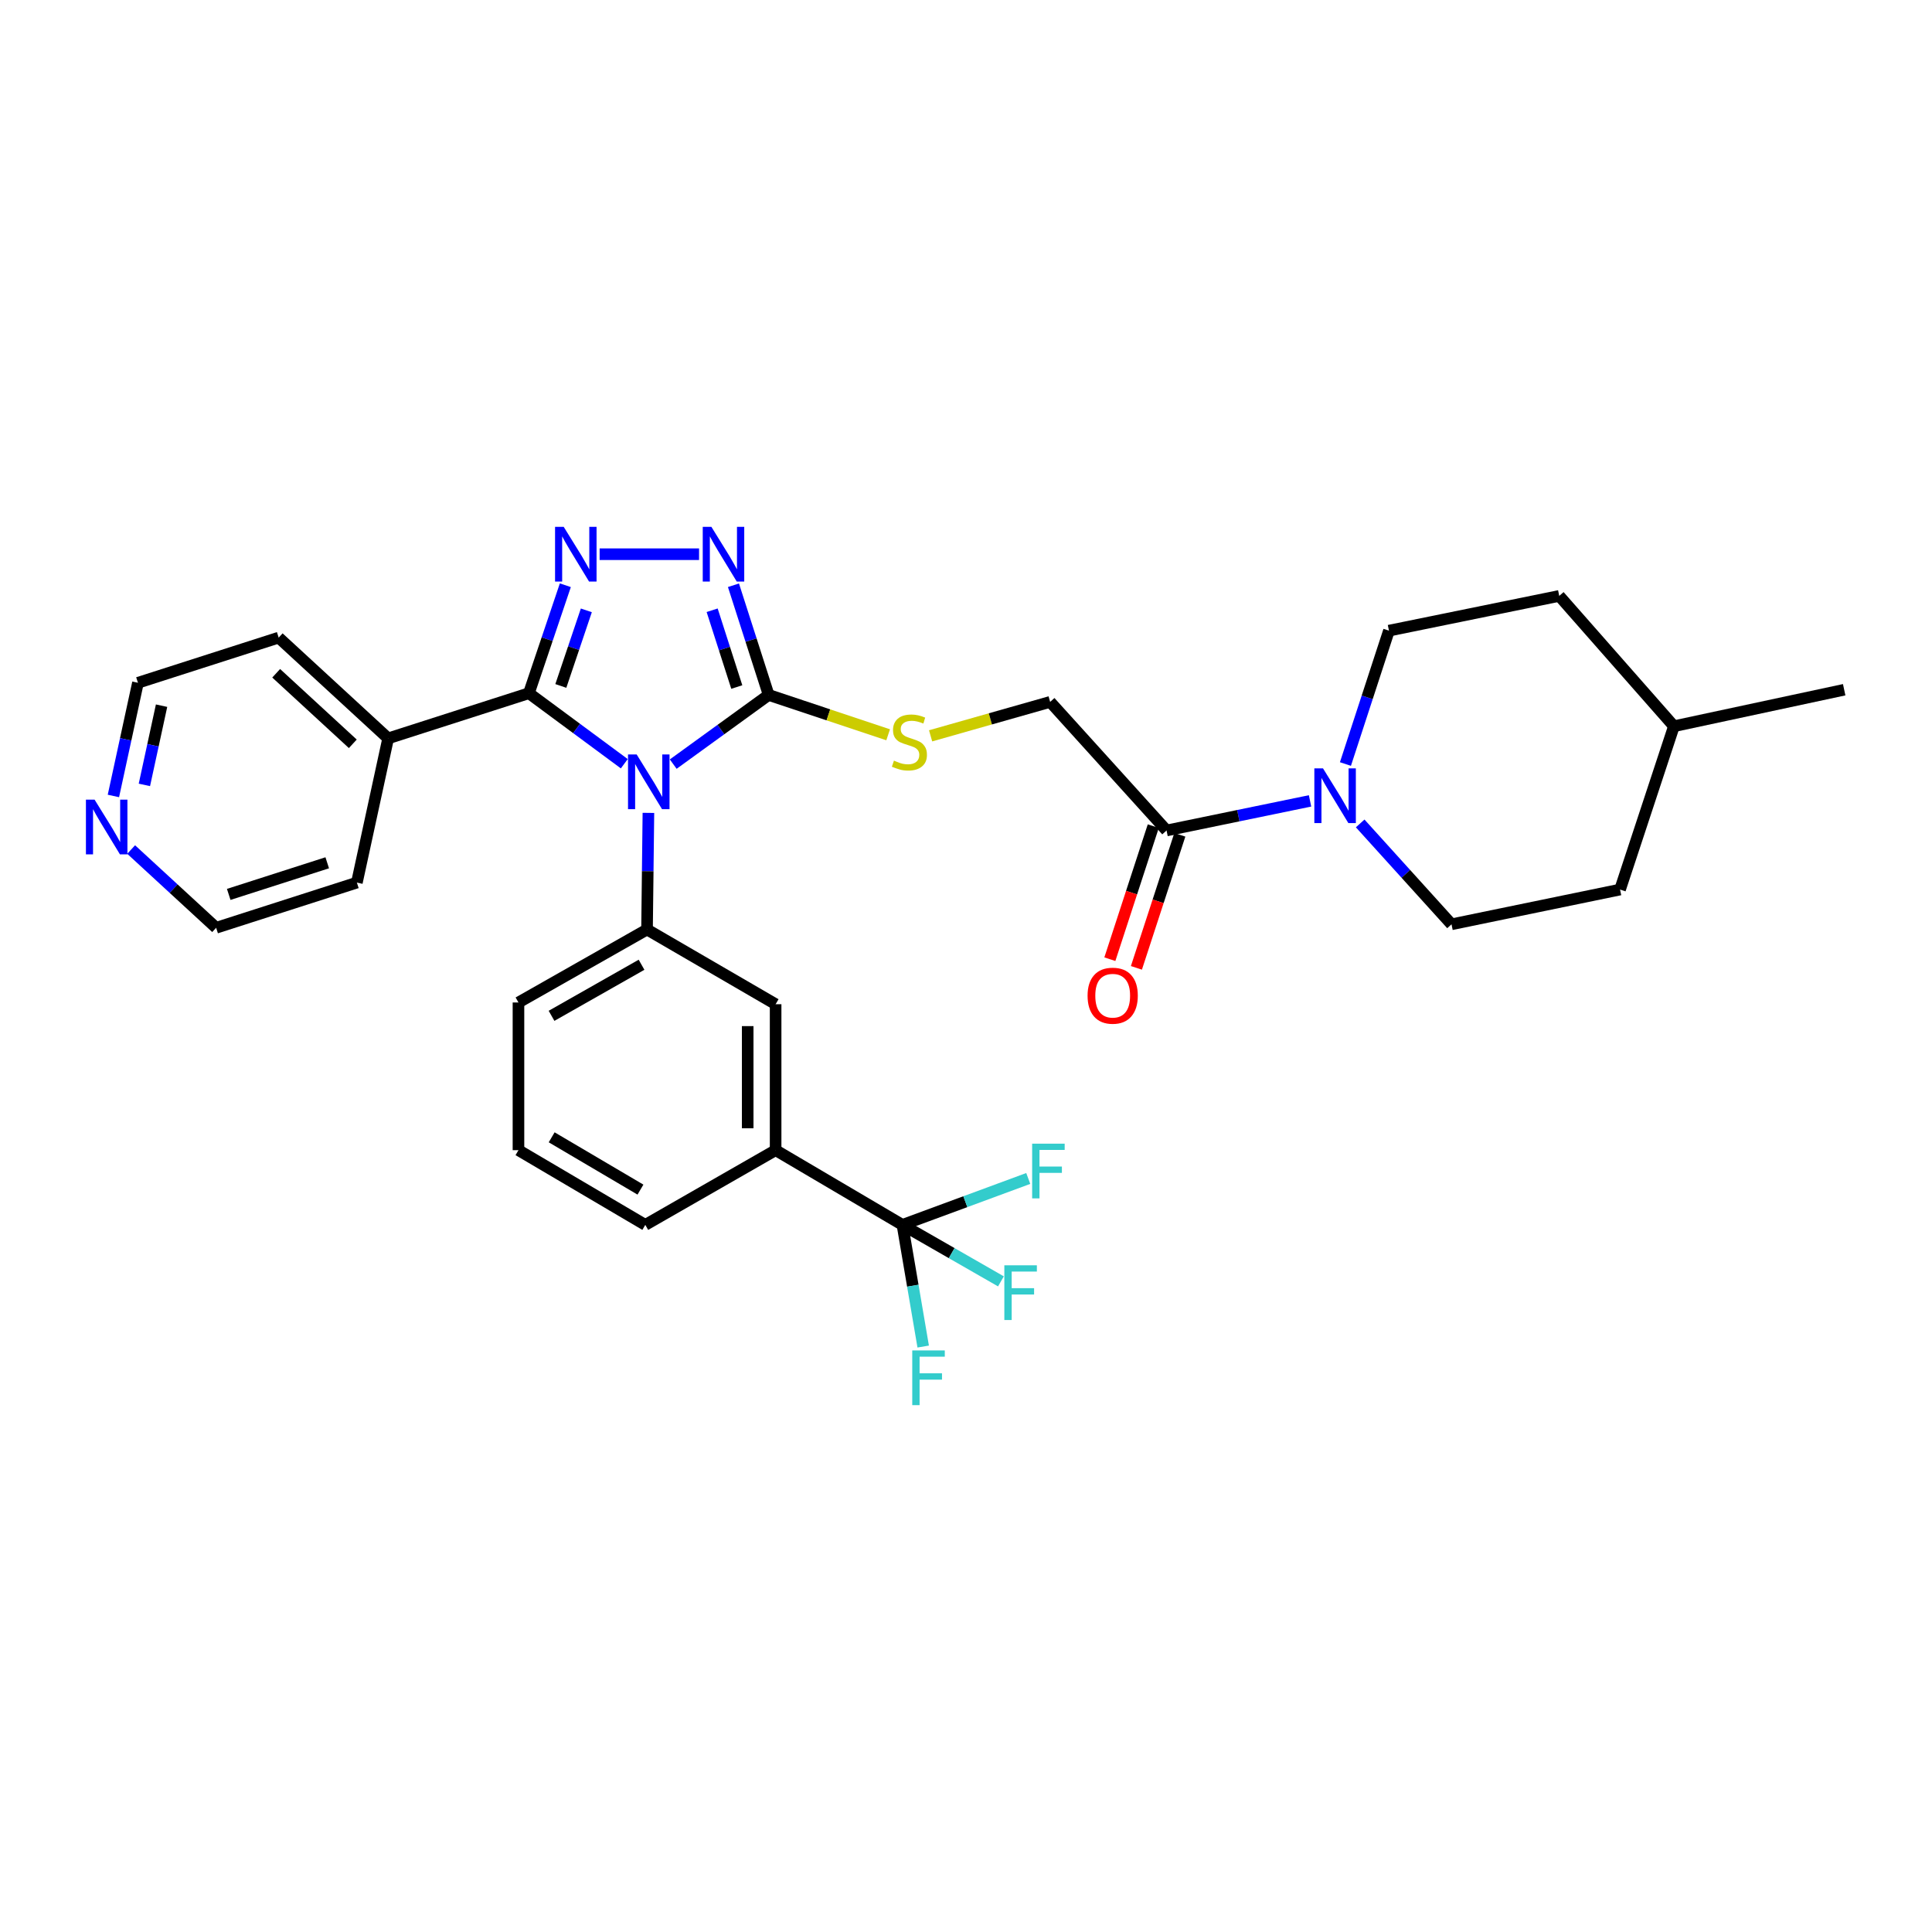 <?xml version='1.0' encoding='iso-8859-1'?>
<svg version='1.1' baseProfile='full'
              xmlns='http://www.w3.org/2000/svg'
                      xmlns:rdkit='http://www.rdkit.org/xml'
                      xmlns:xlink='http://www.w3.org/1999/xlink'
                  xml:space='preserve'
width='1000px' height='1000px' viewBox='0 0 1000 1000'>
<!-- END OF HEADER -->
<rect style='opacity:1.0;fill:#FFFFFF;stroke:none' width='1000' height='1000' x='0' y='0'> </rect>
<path class='bond-0' d='M 361.828,286.859 L 310.372,286.859' style='fill:none;fill-rule:evenodd;stroke:#0000FF;stroke-width:6px;stroke-linecap:butt;stroke-linejoin:miter;stroke-opacity:1' />
<path class='bond-1' d='M 379.638,302.931 L 388.75,331.317' style='fill:none;fill-rule:evenodd;stroke:#0000FF;stroke-width:6px;stroke-linecap:butt;stroke-linejoin:miter;stroke-opacity:1' />
<path class='bond-1' d='M 388.75,331.317 L 397.861,359.702' style='fill:none;fill-rule:evenodd;stroke:#000000;stroke-width:6px;stroke-linecap:butt;stroke-linejoin:miter;stroke-opacity:1' />
<path class='bond-1' d='M 368.606,315.866 L 374.983,335.736' style='fill:none;fill-rule:evenodd;stroke:#0000FF;stroke-width:6px;stroke-linecap:butt;stroke-linejoin:miter;stroke-opacity:1' />
<path class='bond-1' d='M 374.983,335.736 L 381.361,355.605' style='fill:none;fill-rule:evenodd;stroke:#000000;stroke-width:6px;stroke-linecap:butt;stroke-linejoin:miter;stroke-opacity:1' />
<path class='bond-2' d='M 292.617,302.917 L 283.187,330.86' style='fill:none;fill-rule:evenodd;stroke:#0000FF;stroke-width:6px;stroke-linecap:butt;stroke-linejoin:miter;stroke-opacity:1' />
<path class='bond-2' d='M 283.187,330.86 L 273.756,358.803' style='fill:none;fill-rule:evenodd;stroke:#000000;stroke-width:6px;stroke-linecap:butt;stroke-linejoin:miter;stroke-opacity:1' />
<path class='bond-2' d='M 303.487,315.923 L 296.885,335.483' style='fill:none;fill-rule:evenodd;stroke:#0000FF;stroke-width:6px;stroke-linecap:butt;stroke-linejoin:miter;stroke-opacity:1' />
<path class='bond-2' d='M 296.885,335.483 L 290.284,355.043' style='fill:none;fill-rule:evenodd;stroke:#000000;stroke-width:6px;stroke-linecap:butt;stroke-linejoin:miter;stroke-opacity:1' />
<path class='bond-3' d='M 273.756,358.803 L 200.904,382.184' style='fill:none;fill-rule:evenodd;stroke:#000000;stroke-width:6px;stroke-linecap:butt;stroke-linejoin:miter;stroke-opacity:1' />
<path class='bond-4' d='M 273.756,358.803 L 298.446,377.055' style='fill:none;fill-rule:evenodd;stroke:#000000;stroke-width:6px;stroke-linecap:butt;stroke-linejoin:miter;stroke-opacity:1' />
<path class='bond-4' d='M 298.446,377.055 L 323.135,395.308' style='fill:none;fill-rule:evenodd;stroke:#0000FF;stroke-width:6px;stroke-linecap:butt;stroke-linejoin:miter;stroke-opacity:1' />
<path class='bond-5' d='M 348.46,395.503 L 373.161,377.602' style='fill:none;fill-rule:evenodd;stroke:#0000FF;stroke-width:6px;stroke-linecap:butt;stroke-linejoin:miter;stroke-opacity:1' />
<path class='bond-5' d='M 373.161,377.602 L 397.861,359.702' style='fill:none;fill-rule:evenodd;stroke:#000000;stroke-width:6px;stroke-linecap:butt;stroke-linejoin:miter;stroke-opacity:1' />
<path class='bond-6' d='M 335.615,420.746 L 335.26,450.931' style='fill:none;fill-rule:evenodd;stroke:#0000FF;stroke-width:6px;stroke-linecap:butt;stroke-linejoin:miter;stroke-opacity:1' />
<path class='bond-6' d='M 335.26,450.931 L 334.905,481.116' style='fill:none;fill-rule:evenodd;stroke:#000000;stroke-width:6px;stroke-linecap:butt;stroke-linejoin:miter;stroke-opacity:1' />
<path class='bond-7' d='M 397.861,359.702 L 428.783,370.01' style='fill:none;fill-rule:evenodd;stroke:#000000;stroke-width:6px;stroke-linecap:butt;stroke-linejoin:miter;stroke-opacity:1' />
<path class='bond-7' d='M 428.783,370.01 L 459.705,380.317' style='fill:none;fill-rule:evenodd;stroke:#CCCC00;stroke-width:6px;stroke-linecap:butt;stroke-linejoin:miter;stroke-opacity:1' />
<path class='bond-8' d='M 678.076,414.537 L 640.941,422.196' style='fill:none;fill-rule:evenodd;stroke:#0000FF;stroke-width:6px;stroke-linecap:butt;stroke-linejoin:miter;stroke-opacity:1' />
<path class='bond-8' d='M 640.941,422.196 L 603.805,429.855' style='fill:none;fill-rule:evenodd;stroke:#000000;stroke-width:6px;stroke-linecap:butt;stroke-linejoin:miter;stroke-opacity:1' />
<path class='bond-9' d='M 704.027,426.205 L 727.663,452.311' style='fill:none;fill-rule:evenodd;stroke:#0000FF;stroke-width:6px;stroke-linecap:butt;stroke-linejoin:miter;stroke-opacity:1' />
<path class='bond-9' d='M 727.663,452.311 L 751.3,478.418' style='fill:none;fill-rule:evenodd;stroke:#000000;stroke-width:6px;stroke-linecap:butt;stroke-linejoin:miter;stroke-opacity:1' />
<path class='bond-10' d='M 696.396,395.456 L 707.659,360.941' style='fill:none;fill-rule:evenodd;stroke:#0000FF;stroke-width:6px;stroke-linecap:butt;stroke-linejoin:miter;stroke-opacity:1' />
<path class='bond-10' d='M 707.659,360.941 L 718.922,326.425' style='fill:none;fill-rule:evenodd;stroke:#000000;stroke-width:6px;stroke-linecap:butt;stroke-linejoin:miter;stroke-opacity:1' />
<path class='bond-11' d='M 481.678,380.868 L 512.617,372.084' style='fill:none;fill-rule:evenodd;stroke:#CCCC00;stroke-width:6px;stroke-linecap:butt;stroke-linejoin:miter;stroke-opacity:1' />
<path class='bond-11' d='M 512.617,372.084 L 543.556,363.301' style='fill:none;fill-rule:evenodd;stroke:#000000;stroke-width:6px;stroke-linecap:butt;stroke-linejoin:miter;stroke-opacity:1' />
<path class='bond-12' d='M 596.933,427.612 L 585.696,462.044' style='fill:none;fill-rule:evenodd;stroke:#000000;stroke-width:6px;stroke-linecap:butt;stroke-linejoin:miter;stroke-opacity:1' />
<path class='bond-12' d='M 585.696,462.044 L 574.46,496.476' style='fill:none;fill-rule:evenodd;stroke:#FF0000;stroke-width:6px;stroke-linecap:butt;stroke-linejoin:miter;stroke-opacity:1' />
<path class='bond-12' d='M 610.678,432.098 L 599.441,466.53' style='fill:none;fill-rule:evenodd;stroke:#000000;stroke-width:6px;stroke-linecap:butt;stroke-linejoin:miter;stroke-opacity:1' />
<path class='bond-12' d='M 599.441,466.53 L 588.204,500.961' style='fill:none;fill-rule:evenodd;stroke:#FF0000;stroke-width:6px;stroke-linecap:butt;stroke-linejoin:miter;stroke-opacity:1' />
<path class='bond-13' d='M 603.805,429.855 L 543.556,363.301' style='fill:none;fill-rule:evenodd;stroke:#000000;stroke-width:6px;stroke-linecap:butt;stroke-linejoin:miter;stroke-opacity:1' />
<path class='bond-14' d='M 751.3,478.418 L 838.537,460.426' style='fill:none;fill-rule:evenodd;stroke:#000000;stroke-width:6px;stroke-linecap:butt;stroke-linejoin:miter;stroke-opacity:1' />
<path class='bond-15' d='M 200.904,382.184 L 144.245,330.024' style='fill:none;fill-rule:evenodd;stroke:#000000;stroke-width:6px;stroke-linecap:butt;stroke-linejoin:miter;stroke-opacity:1' />
<path class='bond-15' d='M 182.613,384.997 L 142.952,348.484' style='fill:none;fill-rule:evenodd;stroke:#000000;stroke-width:6px;stroke-linecap:butt;stroke-linejoin:miter;stroke-opacity:1' />
<path class='bond-16' d='M 200.904,382.184 L 184.72,456.835' style='fill:none;fill-rule:evenodd;stroke:#000000;stroke-width:6px;stroke-linecap:butt;stroke-linejoin:miter;stroke-opacity:1' />
<path class='bond-17' d='M 334.905,481.116 L 268.358,518.884' style='fill:none;fill-rule:evenodd;stroke:#000000;stroke-width:6px;stroke-linecap:butt;stroke-linejoin:miter;stroke-opacity:1' />
<path class='bond-17' d='M 332.059,499.355 L 285.476,525.793' style='fill:none;fill-rule:evenodd;stroke:#000000;stroke-width:6px;stroke-linecap:butt;stroke-linejoin:miter;stroke-opacity:1' />
<path class='bond-18' d='M 334.905,481.116 L 401.459,519.783' style='fill:none;fill-rule:evenodd;stroke:#000000;stroke-width:6px;stroke-linecap:butt;stroke-linejoin:miter;stroke-opacity:1' />
<path class='bond-19' d='M 268.358,518.884 L 268.358,595.326' style='fill:none;fill-rule:evenodd;stroke:#000000;stroke-width:6px;stroke-linecap:butt;stroke-linejoin:miter;stroke-opacity:1' />
<path class='bond-20' d='M 268.358,595.326 L 334.005,634' style='fill:none;fill-rule:evenodd;stroke:#000000;stroke-width:6px;stroke-linecap:butt;stroke-linejoin:miter;stroke-opacity:1' />
<path class='bond-20' d='M 285.544,588.67 L 331.497,615.742' style='fill:none;fill-rule:evenodd;stroke:#000000;stroke-width:6px;stroke-linecap:butt;stroke-linejoin:miter;stroke-opacity:1' />
<path class='bond-21' d='M 334.005,634 L 401.459,595.326' style='fill:none;fill-rule:evenodd;stroke:#000000;stroke-width:6px;stroke-linecap:butt;stroke-linejoin:miter;stroke-opacity:1' />
<path class='bond-22' d='M 401.459,595.326 L 401.459,519.783' style='fill:none;fill-rule:evenodd;stroke:#000000;stroke-width:6px;stroke-linecap:butt;stroke-linejoin:miter;stroke-opacity:1' />
<path class='bond-22' d='M 387.001,583.994 L 387.001,531.115' style='fill:none;fill-rule:evenodd;stroke:#000000;stroke-width:6px;stroke-linecap:butt;stroke-linejoin:miter;stroke-opacity:1' />
<path class='bond-23' d='M 401.459,595.326 L 467.106,634' style='fill:none;fill-rule:evenodd;stroke:#000000;stroke-width:6px;stroke-linecap:butt;stroke-linejoin:miter;stroke-opacity:1' />
<path class='bond-24' d='M 144.245,330.024 L 71.402,353.405' style='fill:none;fill-rule:evenodd;stroke:#000000;stroke-width:6px;stroke-linecap:butt;stroke-linejoin:miter;stroke-opacity:1' />
<path class='bond-25' d='M 71.402,353.405 L 65.052,382.696' style='fill:none;fill-rule:evenodd;stroke:#000000;stroke-width:6px;stroke-linecap:butt;stroke-linejoin:miter;stroke-opacity:1' />
<path class='bond-25' d='M 65.052,382.696 L 58.701,411.986' style='fill:none;fill-rule:evenodd;stroke:#0000FF;stroke-width:6px;stroke-linecap:butt;stroke-linejoin:miter;stroke-opacity:1' />
<path class='bond-25' d='M 83.626,365.256 L 79.181,385.759' style='fill:none;fill-rule:evenodd;stroke:#000000;stroke-width:6px;stroke-linecap:butt;stroke-linejoin:miter;stroke-opacity:1' />
<path class='bond-25' d='M 79.181,385.759 L 74.736,406.263' style='fill:none;fill-rule:evenodd;stroke:#0000FF;stroke-width:6px;stroke-linecap:butt;stroke-linejoin:miter;stroke-opacity:1' />
<path class='bond-26' d='M 67.882,439.716 L 89.879,459.966' style='fill:none;fill-rule:evenodd;stroke:#0000FF;stroke-width:6px;stroke-linecap:butt;stroke-linejoin:miter;stroke-opacity:1' />
<path class='bond-26' d='M 89.879,459.966 L 111.876,480.217' style='fill:none;fill-rule:evenodd;stroke:#000000;stroke-width:6px;stroke-linecap:butt;stroke-linejoin:miter;stroke-opacity:1' />
<path class='bond-27' d='M 111.876,480.217 L 184.72,456.835' style='fill:none;fill-rule:evenodd;stroke:#000000;stroke-width:6px;stroke-linecap:butt;stroke-linejoin:miter;stroke-opacity:1' />
<path class='bond-27' d='M 118.384,462.943 L 169.374,446.576' style='fill:none;fill-rule:evenodd;stroke:#000000;stroke-width:6px;stroke-linecap:butt;stroke-linejoin:miter;stroke-opacity:1' />
<path class='bond-28' d='M 467.106,634 L 492.593,648.619' style='fill:none;fill-rule:evenodd;stroke:#000000;stroke-width:6px;stroke-linecap:butt;stroke-linejoin:miter;stroke-opacity:1' />
<path class='bond-28' d='M 492.593,648.619 L 518.08,663.237' style='fill:none;fill-rule:evenodd;stroke:#33CCCC;stroke-width:6px;stroke-linecap:butt;stroke-linejoin:miter;stroke-opacity:1' />
<path class='bond-29' d='M 467.106,634 L 472.475,665.487' style='fill:none;fill-rule:evenodd;stroke:#000000;stroke-width:6px;stroke-linecap:butt;stroke-linejoin:miter;stroke-opacity:1' />
<path class='bond-29' d='M 472.475,665.487 L 477.843,696.974' style='fill:none;fill-rule:evenodd;stroke:#33CCCC;stroke-width:6px;stroke-linecap:butt;stroke-linejoin:miter;stroke-opacity:1' />
<path class='bond-30' d='M 467.106,634 L 499.665,621.986' style='fill:none;fill-rule:evenodd;stroke:#000000;stroke-width:6px;stroke-linecap:butt;stroke-linejoin:miter;stroke-opacity:1' />
<path class='bond-30' d='M 499.665,621.986 L 532.223,609.971' style='fill:none;fill-rule:evenodd;stroke:#33CCCC;stroke-width:6px;stroke-linecap:butt;stroke-linejoin:miter;stroke-opacity:1' />
<path class='bond-31' d='M 718.922,326.425 L 807.059,308.441' style='fill:none;fill-rule:evenodd;stroke:#000000;stroke-width:6px;stroke-linecap:butt;stroke-linejoin:miter;stroke-opacity:1' />
<path class='bond-32' d='M 807.059,308.441 L 866.417,375.895' style='fill:none;fill-rule:evenodd;stroke:#000000;stroke-width:6px;stroke-linecap:butt;stroke-linejoin:miter;stroke-opacity:1' />
<path class='bond-33' d='M 838.537,460.426 L 866.417,375.895' style='fill:none;fill-rule:evenodd;stroke:#000000;stroke-width:6px;stroke-linecap:butt;stroke-linejoin:miter;stroke-opacity:1' />
<path class='bond-34' d='M 866.417,375.895 L 954.545,357.004' style='fill:none;fill-rule:evenodd;stroke:#000000;stroke-width:6px;stroke-linecap:butt;stroke-linejoin:miter;stroke-opacity:1' />
<path  class='atom-0' d='M 368.219 272.699
L 377.499 287.699
Q 378.419 289.179, 379.899 291.859
Q 381.379 294.539, 381.459 294.699
L 381.459 272.699
L 385.219 272.699
L 385.219 301.019
L 381.339 301.019
L 371.379 284.619
Q 370.219 282.699, 368.979 280.499
Q 367.779 278.299, 367.419 277.619
L 367.419 301.019
L 363.739 301.019
L 363.739 272.699
L 368.219 272.699
' fill='#0000FF'/>
<path  class='atom-1' d='M 291.777 272.699
L 301.057 287.699
Q 301.977 289.179, 303.457 291.859
Q 304.937 294.539, 305.017 294.699
L 305.017 272.699
L 308.777 272.699
L 308.777 301.019
L 304.897 301.019
L 294.937 284.619
Q 293.777 282.699, 292.537 280.499
Q 291.337 278.299, 290.977 277.619
L 290.977 301.019
L 287.297 301.019
L 287.297 272.699
L 291.777 272.699
' fill='#0000FF'/>
<path  class='atom-3' d='M 329.544 390.514
L 338.824 405.514
Q 339.744 406.994, 341.224 409.674
Q 342.704 412.354, 342.784 412.514
L 342.784 390.514
L 346.544 390.514
L 346.544 418.834
L 342.664 418.834
L 332.704 402.434
Q 331.544 400.514, 330.304 398.314
Q 329.104 396.114, 328.744 395.434
L 328.744 418.834
L 325.064 418.834
L 325.064 390.514
L 329.544 390.514
' fill='#0000FF'/>
<path  class='atom-5' d='M 684.783 397.703
L 694.063 412.703
Q 694.983 414.183, 696.463 416.863
Q 697.943 419.543, 698.023 419.703
L 698.023 397.703
L 701.783 397.703
L 701.783 426.023
L 697.903 426.023
L 687.943 409.623
Q 686.783 407.703, 685.543 405.503
Q 684.343 403.303, 683.983 402.623
L 683.983 426.023
L 680.303 426.023
L 680.303 397.703
L 684.783 397.703
' fill='#0000FF'/>
<path  class='atom-6' d='M 462.704 393.704
Q 463.024 393.824, 464.344 394.384
Q 465.664 394.944, 467.104 395.304
Q 468.584 395.624, 470.024 395.624
Q 472.704 395.624, 474.264 394.344
Q 475.824 393.024, 475.824 390.744
Q 475.824 389.184, 475.024 388.224
Q 474.264 387.264, 473.064 386.744
Q 471.864 386.224, 469.864 385.624
Q 467.344 384.864, 465.824 384.144
Q 464.344 383.424, 463.264 381.904
Q 462.224 380.384, 462.224 377.824
Q 462.224 374.264, 464.624 372.064
Q 467.064 369.864, 471.864 369.864
Q 475.144 369.864, 478.864 371.424
L 477.944 374.504
Q 474.544 373.104, 471.984 373.104
Q 469.224 373.104, 467.704 374.264
Q 466.184 375.384, 466.224 377.344
Q 466.224 378.864, 466.984 379.784
Q 467.784 380.704, 468.904 381.224
Q 470.064 381.744, 471.984 382.344
Q 474.544 383.144, 476.064 383.944
Q 477.584 384.744, 478.664 386.384
Q 479.784 387.984, 479.784 390.744
Q 479.784 394.664, 477.144 396.784
Q 474.544 398.864, 470.184 398.864
Q 467.664 398.864, 465.744 398.304
Q 463.864 397.784, 461.624 396.864
L 462.704 393.704
' fill='#CCCC00'/>
<path  class='atom-18' d='M 48.957 413.896
L 58.237 428.896
Q 59.157 430.376, 60.637 433.056
Q 62.117 435.736, 62.197 435.896
L 62.197 413.896
L 65.957 413.896
L 65.957 442.216
L 62.077 442.216
L 52.117 425.816
Q 50.957 423.896, 49.717 421.696
Q 48.517 419.496, 48.157 418.816
L 48.157 442.216
L 44.477 442.216
L 44.477 413.896
L 48.957 413.896
' fill='#0000FF'/>
<path  class='atom-22' d='M 519.843 654.917
L 536.683 654.917
L 536.683 658.157
L 523.643 658.157
L 523.643 666.757
L 535.243 666.757
L 535.243 670.037
L 523.643 670.037
L 523.643 683.237
L 519.843 683.237
L 519.843 654.917
' fill='#33CCCC'/>
<path  class='atom-23' d='M 472.18 698.981
L 489.02 698.981
L 489.02 702.221
L 475.98 702.221
L 475.98 710.821
L 487.58 710.821
L 487.58 714.101
L 475.98 714.101
L 475.98 727.301
L 472.18 727.301
L 472.18 698.981
' fill='#33CCCC'/>
<path  class='atom-24' d='M 534.236 591.961
L 551.076 591.961
L 551.076 595.201
L 538.036 595.201
L 538.036 603.801
L 549.636 603.801
L 549.636 607.081
L 538.036 607.081
L 538.036 620.281
L 534.236 620.281
L 534.236 591.961
' fill='#33CCCC'/>
<path  class='atom-26' d='M 562.926 515.365
Q 562.926 508.565, 566.286 504.765
Q 569.646 500.965, 575.926 500.965
Q 582.206 500.965, 585.566 504.765
Q 588.926 508.565, 588.926 515.365
Q 588.926 522.245, 585.526 526.165
Q 582.126 530.045, 575.926 530.045
Q 569.686 530.045, 566.286 526.165
Q 562.926 522.285, 562.926 515.365
M 575.926 526.845
Q 580.246 526.845, 582.566 523.965
Q 584.926 521.045, 584.926 515.365
Q 584.926 509.805, 582.566 507.005
Q 580.246 504.165, 575.926 504.165
Q 571.606 504.165, 569.246 506.965
Q 566.926 509.765, 566.926 515.365
Q 566.926 521.085, 569.246 523.965
Q 571.606 526.845, 575.926 526.845
' fill='#FF0000'/>
</svg>
